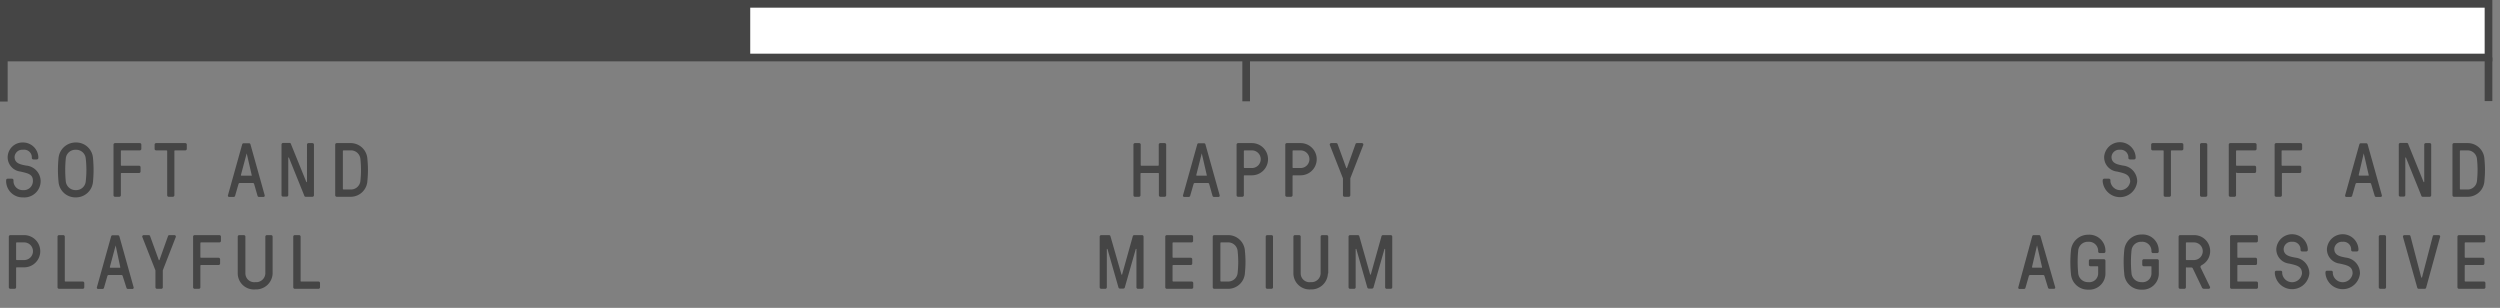 <svg id="Layer_1" data-name="Layer 1" xmlns="http://www.w3.org/2000/svg" viewBox="0 0 326 40.15"><rect x="0" y="0" width="326" height="40.15" fill="#808080" stroke="none"/><defs><style>.cls-1{fill:#454545;}.cls-2{fill:#fff;stroke:#454545;stroke-miterlimit:10;}</style></defs><title>boards-personality</title><path class="cls-1" d="M2.66,22.37A1.88,1.88,0,0,1,1,20.46,1.94,1.94,0,0,1,3,18.58a2,2,0,0,1,2,1.88v0.13a0.2,0.2,0,0,1-.2.2H4.35a0.2,0.2,0,0,1-.2-0.2V20.46A1,1,0,0,0,3,19.53a1,1,0,0,0-1.1.93c0,0.88.85,1,1.5,1.13A2.06,2.06,0,0,1,5.3,23.66,2.13,2.13,0,0,1,3,25.74,2.14,2.14,0,0,1,.8,23.66V23.5A0.2,0.2,0,0,1,1,23.3H1.56a0.2,0.2,0,0,1,.2.2v0.16A1.18,1.18,0,0,0,3,24.79a1.18,1.18,0,0,0,1.29-1.13C4.34,22.73,3.67,22.6,2.66,22.37Z"/><path class="cls-1" d="M12.13,20.66a15.85,15.85,0,0,1,0,3,2.23,2.23,0,0,1-2.25,2.08,2.2,2.2,0,0,1-2.25-2.08,15,15,0,0,1,0-3,2.24,2.24,0,0,1,2.25-2.08A2.2,2.2,0,0,1,12.13,20.66Zm-0.95,3a13.07,13.07,0,0,0,0-3,1.25,1.25,0,0,0-1.3-1.13,1.25,1.25,0,0,0-1.3,1.13,15.08,15.08,0,0,0,0,3,1.27,1.27,0,0,0,1.3,1.13A1.25,1.25,0,0,0,11.18,23.66Z"/><path class="cls-1" d="M15.76,22.66v2.8a0.2,0.2,0,0,1-.2.2H15a0.2,0.2,0,0,1-.2-0.2v-6.6a0.2,0.2,0,0,1,.2-0.2h3.23a0.2,0.2,0,0,1,.2.2v0.55a0.2,0.2,0,0,1-.2.2H15.86a0.09,0.09,0,0,0-.1.1v1.8a0.09,0.09,0,0,0,.1.1h2.27a0.2,0.2,0,0,1,.2.2v0.55a0.2,0.2,0,0,1-.2.2H15.86A0.09,0.09,0,0,0,15.76,22.66Z"/><path class="cls-1" d="M22.74,19.71v5.75a0.2,0.2,0,0,1-.2.2H22a0.2,0.2,0,0,1-.2-0.2V19.71a0.09,0.09,0,0,0-.1-0.1H20.36a0.2,0.2,0,0,1-.2-0.2V18.86a0.2,0.2,0,0,1,.2-0.2h3.8a0.2,0.2,0,0,1,.2.2v0.55a0.2,0.2,0,0,1-.2.2H22.84A0.09,0.09,0,0,0,22.74,19.71Z"/><path class="cls-1" d="M33.14,24a0.18,0.18,0,0,0-.19-0.14H31.29a0.19,0.19,0,0,0-.19.14l-0.44,1.53a0.2,0.2,0,0,1-.19.15H29.92a0.17,0.17,0,0,1-.2-0.2l1.86-6.65a0.19,0.19,0,0,1,.19-0.15h0.7a0.19,0.19,0,0,1,.19.15l1.86,6.65a0.17,0.17,0,0,1-.2.2H33.77a0.2,0.2,0,0,1-.19-0.15Zm-0.4-1.07a0.08,0.08,0,0,0,.08-0.11L32.17,20s0-.06,0-0.06h0s0,0,0,.06L31.42,22.8a0.08,0.08,0,0,0,.08.11h1.24Z"/><path class="cls-1" d="M39.88,25.66a0.19,0.19,0,0,1-.21-0.17l-2-4.95a0,0,0,0,0-.08,0v4.9a0.2,0.2,0,0,1-.2.2H36.91a0.2,0.2,0,0,1-.2-0.2v-6.6a0.2,0.2,0,0,1,.2-0.2h0.83a0.19,0.19,0,0,1,.21.17l2,4.93a0,0,0,0,0,.08,0V18.86a0.2,0.2,0,0,1,.2-0.2h0.51a0.2,0.2,0,0,1,.2.2v6.6a0.2,0.2,0,0,1-.2.2H39.88Z"/><path class="cls-1" d="M45.81,18.66a2.19,2.19,0,0,1,2.1,2.1,13.75,13.75,0,0,1,0,2.8,2.19,2.19,0,0,1-2.1,2.1h-1.9a0.2,0.2,0,0,1-.2-0.2v-6.6a0.2,0.2,0,0,1,.2-0.2h1.9Zm-1,.95a0.09,0.09,0,0,0-.1.1v4.9a0.09,0.09,0,0,0,.1.1h1A1.24,1.24,0,0,0,47,23.56a13.08,13.08,0,0,0,0-2.8,1.24,1.24,0,0,0-1.15-1.15h-1Z"/><path class="cls-1" d="M3.15,30.66a2.1,2.1,0,1,1,0,4.2H2.2a0.09,0.09,0,0,0-.1.1v2.5a0.2,0.2,0,0,1-.2.2H1.35a0.2,0.2,0,0,1-.2-0.2v-6.6a0.2,0.2,0,0,1,.2-0.2h1.8Zm-0.95.95a0.09,0.09,0,0,0-.1.1v2.1a0.09,0.09,0,0,0,.1.1H3.15a1.15,1.15,0,0,0,0-2.3H2.2Z"/><path class="cls-1" d="M8.45,36.61a0.09,0.09,0,0,0,.1.1h2.24a0.2,0.2,0,0,1,.2.2v0.55a0.2,0.2,0,0,1-.2.2H7.7a0.2,0.2,0,0,1-.2-0.2v-6.6a0.2,0.2,0,0,1,.2-0.2H8.25a0.2,0.2,0,0,1,.2.2v5.75Z"/><path class="cls-1" d="M16,36a0.18,0.18,0,0,0-.19-0.14H14.2A0.19,0.19,0,0,0,14,36l-0.44,1.53a0.2,0.2,0,0,1-.19.15H12.83a0.17,0.17,0,0,1-.2-0.2l1.86-6.65a0.19,0.19,0,0,1,.19-0.15h0.7a0.19,0.19,0,0,1,.19.15l1.86,6.65a0.17,0.17,0,0,1-.2.2H16.68a0.2,0.2,0,0,1-.19-0.15Zm-0.4-1.07a0.08,0.08,0,0,0,.08-0.11L15.08,32s0-.06,0-0.06h0s0,0,0,.06L14.33,34.8a0.08,0.08,0,0,0,.08.11h1.24Z"/><path class="cls-1" d="M20.71,33.92s0.06,0,.08,0l1.11-3.11a0.19,0.19,0,0,1,.19-0.15h0.66a0.19,0.19,0,0,1,.16.28l-1.68,4.31v2.21a0.2,0.2,0,0,1-.2.2H20.47a0.2,0.2,0,0,1-.2-0.2v-2.2l-1.7-4.32a0.19,0.19,0,0,1,.16-0.28h0.66a0.19,0.19,0,0,1,.19.15Z"/><path class="cls-1" d="M26.13,34.66v2.8a0.2,0.2,0,0,1-.2.2H25.38a0.2,0.2,0,0,1-.2-0.2v-6.6a0.2,0.2,0,0,1,.2-0.2h3.23a0.2,0.2,0,0,1,.2.2v0.55a0.2,0.2,0,0,1-.2.2H26.23a0.09,0.09,0,0,0-.1.1v1.8a0.09,0.09,0,0,0,.1.1H28.5a0.2,0.2,0,0,1,.2.2v0.55a0.2,0.2,0,0,1-.2.2H26.23A0.09,0.09,0,0,0,26.13,34.66Z"/><path class="cls-1" d="M35.55,35.66a2.16,2.16,0,0,1-2.25,2.08A2.11,2.11,0,0,1,31,35.66v-4.8a0.2,0.2,0,0,1,.2-0.2H31.8a0.2,0.2,0,0,1,.2.2v4.8a1.15,1.15,0,0,0,1.3,1.13,1.19,1.19,0,0,0,1.3-1.13v-4.8a0.2,0.2,0,0,1,.2-0.2h0.55a0.2,0.2,0,0,1,.2.2v4.8Z"/><path class="cls-1" d="M39.19,36.61a0.09,0.09,0,0,0,.1.1h2.24a0.2,0.2,0,0,1,.2.2v0.55a0.2,0.2,0,0,1-.2.2H38.44a0.2,0.2,0,0,1-.2-0.2v-6.6a0.2,0.2,0,0,1,.2-0.2H39a0.2,0.2,0,0,1,.2.2v5.75Z"/><path class="cls-1" d="M151.32,18.66h0.55a0.2,0.2,0,0,1,.2.2v6.6a0.2,0.2,0,0,1-.2.2h-0.55a0.2,0.2,0,0,1-.2-0.2v-2.8a0.09,0.09,0,0,0-.1-0.1h-2.2a0.09,0.09,0,0,0-.1.1v2.8a0.2,0.2,0,0,1-.2.2H148a0.2,0.2,0,0,1-.2-0.2v-6.6a0.2,0.2,0,0,1,.2-0.2h0.55a0.2,0.2,0,0,1,.2.2v2.65a0.09,0.09,0,0,0,.1.1H151a0.09,0.09,0,0,0,.1-0.1V18.86A0.2,0.2,0,0,1,151.32,18.66Z"/><path class="cls-1" d="M157.68,24a0.18,0.18,0,0,0-.19-0.14h-1.66a0.19,0.19,0,0,0-.19.14l-0.44,1.53a0.2,0.2,0,0,1-.19.15h-0.55a0.17,0.17,0,0,1-.2-0.2l1.86-6.65a0.19,0.19,0,0,1,.19-0.15H157a0.19,0.19,0,0,1,.19.15l1.86,6.65a0.17,0.17,0,0,1-.2.2h-0.55a0.2,0.2,0,0,1-.19-0.15Zm-0.4-1.07a0.08,0.08,0,0,0,.08-0.11L156.71,20s0-.06,0-0.06h0s0,0,0,.06L156,22.8a0.08,0.08,0,0,0,.08.11h1.24Z"/><path class="cls-1" d="M163.25,18.66a2.1,2.1,0,1,1,0,4.2H162.3a0.09,0.09,0,0,0-.1.1v2.5a0.2,0.2,0,0,1-.2.2h-0.55a0.2,0.2,0,0,1-.2-0.2v-6.6a0.2,0.2,0,0,1,.2-0.2h1.8Zm-0.95.95a0.09,0.09,0,0,0-.1.1v2.1a0.09,0.09,0,0,0,.1.1h0.95a1.15,1.15,0,1,0,0-2.3H162.3Z"/><path class="cls-1" d="M169.6,18.66a2.1,2.1,0,1,1,0,4.2h-0.95a0.09,0.09,0,0,0-.1.1v2.5a0.2,0.2,0,0,1-.2.2H167.8a0.2,0.2,0,0,1-.2-0.2v-6.6a0.2,0.2,0,0,1,.2-0.2h1.8Zm-0.95.95a0.09,0.09,0,0,0-.1.1v2.1a0.09,0.09,0,0,0,.1.1h0.95a1.15,1.15,0,1,0,0-2.3h-0.95Z"/><path class="cls-1" d="M175.56,21.92s0.06,0,.08,0l1.11-3.11a0.19,0.19,0,0,1,.19-0.15h0.66a0.19,0.19,0,0,1,.16.28l-1.68,4.31v2.21a0.2,0.2,0,0,1-.2.2h-0.56a0.2,0.2,0,0,1-.2-0.2v-2.2l-1.7-4.32a0.19,0.19,0,0,1,.16-0.28h0.66a0.19,0.19,0,0,1,.19.15Z"/><path class="cls-1" d="M146.23,35.77a0.05,0.05,0,0,0,.1,0l1.38-4.94a0.2,0.2,0,0,1,.21-0.17h1a0.2,0.2,0,0,1,.2.2v6.6a0.2,0.2,0,0,1-.2.2h-0.53a0.2,0.2,0,0,1-.2-0.2v-5a0,0,0,0,0-.08,0l-1.43,5a0.2,0.2,0,0,1-.21.17h-0.42a0.2,0.2,0,0,1-.21-0.17l-1.43-5a0,0,0,0,0-.08,0v5a0.2,0.2,0,0,1-.2.2h-0.53a0.2,0.2,0,0,1-.2-0.2v-6.6a0.2,0.2,0,0,1,.2-0.2h1a0.2,0.2,0,0,1,.21.17Z"/><path class="cls-1" d="M152.9,36.61a0.09,0.09,0,0,0,.1.1h2.4a0.2,0.2,0,0,1,.2.2v0.55a0.2,0.2,0,0,1-.2.2h-3.25a0.2,0.2,0,0,1-.2-0.2v-6.6a0.2,0.2,0,0,1,.2-0.2h3.23a0.2,0.2,0,0,1,.2.2v0.55a0.2,0.2,0,0,1-.2.2H153a0.09,0.09,0,0,0-.1.1v1.8a0.09,0.09,0,0,0,.1.1h2.27a0.2,0.2,0,0,1,.2.2v0.55a0.2,0.2,0,0,1-.2.2H153a0.09,0.09,0,0,0-.1.1v1.95Z"/><path class="cls-1" d="M160.24,30.66a2.19,2.19,0,0,1,2.1,2.1,13.75,13.75,0,0,1,0,2.8,2.19,2.19,0,0,1-2.1,2.1h-1.9a0.2,0.2,0,0,1-.2-0.2v-6.6a0.2,0.2,0,0,1,.2-0.2h1.9Zm-1,.95a0.09,0.09,0,0,0-.1.1v4.9a0.09,0.09,0,0,0,.1.1h1a1.24,1.24,0,0,0,1.15-1.15,13.08,13.08,0,0,0,0-2.8,1.24,1.24,0,0,0-1.15-1.15h-1Z"/><path class="cls-1" d="M166,37.46a0.2,0.2,0,0,1-.2.2h-0.55a0.2,0.2,0,0,1-.2-0.2v-6.6a0.2,0.2,0,0,1,.2-0.2h0.55a0.2,0.2,0,0,1,.2.2v6.6Z"/><path class="cls-1" d="M173.16,35.66a2.16,2.16,0,0,1-2.25,2.08,2.11,2.11,0,0,1-2.25-2.08v-4.8a0.2,0.2,0,0,1,.2-0.2h0.55a0.2,0.2,0,0,1,.2.2v4.8a1.15,1.15,0,0,0,1.3,1.13,1.19,1.19,0,0,0,1.3-1.13v-4.8a0.2,0.2,0,0,1,.2-0.2H173a0.2,0.2,0,0,1,.2.2v4.8Z"/><path class="cls-1" d="M178.66,35.77a0.05,0.05,0,0,0,.1,0l1.38-4.94a0.2,0.2,0,0,1,.21-0.17h1a0.2,0.2,0,0,1,.2.2v6.6a0.2,0.2,0,0,1-.2.2h-0.53a0.2,0.2,0,0,1-.2-0.2v-5a0,0,0,0,0-.08,0l-1.43,5a0.2,0.2,0,0,1-.21.17H178.5a0.2,0.2,0,0,1-.21-0.17l-1.43-5a0,0,0,0,0-.08,0v5a0.2,0.2,0,0,1-.2.2h-0.53a0.2,0.2,0,0,1-.2-0.2v-6.6a0.2,0.2,0,0,1,.2-0.2h1a0.2,0.2,0,0,1,.21.17Z"/><path class="cls-1" d="M276.05,22.37a1.88,1.88,0,0,1-1.67-1.91,2.06,2.06,0,0,1,4.11,0v0.13a0.2,0.2,0,0,1-.2.2h-0.55a0.2,0.2,0,0,1-.2-0.2V20.46a1,1,0,0,0-1.1-.93,1,1,0,0,0-1.1.93c0,0.88.85,1,1.5,1.13a2.06,2.06,0,0,1,1.85,2.07,2.26,2.26,0,0,1-4.5,0V23.5a0.2,0.2,0,0,1,.2-0.2H275a0.2,0.2,0,0,1,.2.2v0.16a1.3,1.3,0,0,0,2.58,0C277.73,22.73,277.06,22.6,276.05,22.37Z"/><path class="cls-1" d="M283.09,19.71v5.75a0.2,0.2,0,0,1-.2.2h-0.55a0.2,0.2,0,0,1-.2-0.2V19.71a0.09,0.09,0,0,0-.1-0.1h-1.33a0.2,0.2,0,0,1-.2-0.2V18.86a0.2,0.2,0,0,1,.2-0.2h3.8a0.2,0.2,0,0,1,.2.2v0.55a0.2,0.2,0,0,1-.2.2h-1.32A0.09,0.09,0,0,0,283.09,19.71Z"/><path class="cls-1" d="M287.83,25.46a0.2,0.2,0,0,1-.2.2h-0.55a0.2,0.2,0,0,1-.2-0.2v-6.6a0.2,0.2,0,0,1,.2-0.2h0.55a0.2,0.2,0,0,1,.2.2v6.6Z"/><path class="cls-1" d="M291.58,22.66v2.8a0.2,0.2,0,0,1-.2.2h-0.55a0.2,0.2,0,0,1-.2-0.2v-6.6a0.2,0.2,0,0,1,.2-0.2h3.23a0.2,0.2,0,0,1,.2.2v0.55a0.2,0.2,0,0,1-.2.2h-2.38a0.09,0.09,0,0,0-.1.1v1.8a0.09,0.09,0,0,0,.1.1H294a0.2,0.2,0,0,1,.2.2v0.55a0.2,0.2,0,0,1-.2.2h-2.27A0.09,0.09,0,0,0,291.58,22.66Z"/><path class="cls-1" d="M297.56,22.66v2.8a0.2,0.2,0,0,1-.2.2h-0.55a0.2,0.2,0,0,1-.2-0.2v-6.6a0.2,0.2,0,0,1,.2-0.2H300a0.2,0.2,0,0,1,.2.2v0.55a0.2,0.2,0,0,1-.2.2h-2.38a0.09,0.09,0,0,0-.1.1v1.8a0.09,0.09,0,0,0,.1.1h2.27a0.2,0.2,0,0,1,.2.2v0.55a0.2,0.2,0,0,1-.2.2h-2.27A0.09,0.09,0,0,0,297.56,22.66Z"/><path class="cls-1" d="M309.2,24a0.18,0.18,0,0,0-.19-0.14h-1.66a0.19,0.19,0,0,0-.19.14l-0.44,1.53a0.2,0.2,0,0,1-.19.15H306a0.17,0.17,0,0,1-.2-0.2l1.86-6.65a0.19,0.19,0,0,1,.19-0.15h0.7a0.19,0.19,0,0,1,.19.15l1.86,6.65a0.17,0.17,0,0,1-.2.2h-0.55a0.2,0.2,0,0,1-.19-0.15Zm-0.4-1.07a0.08,0.08,0,0,0,.08-0.11L308.23,20s0-.06,0-0.06h0s0,0,0,.06l-0.65,2.79a0.08,0.08,0,0,0,.08.11h1.24Z"/><path class="cls-1" d="M315.94,25.66a0.19,0.19,0,0,1-.21-0.17l-2-4.95a0,0,0,0,0-.08,0v4.9a0.2,0.2,0,0,1-.2.2H313a0.2,0.2,0,0,1-.2-0.2v-6.6a0.2,0.2,0,0,1,.2-0.2h0.83a0.19,0.19,0,0,1,.21.17l2,4.93a0,0,0,0,0,.08,0V18.86a0.2,0.2,0,0,1,.2-0.2h0.51a0.2,0.2,0,0,1,.2.2v6.6a0.2,0.2,0,0,1-.2.2h-0.83Z"/><path class="cls-1" d="M321.87,18.66a2.19,2.19,0,0,1,2.1,2.1,13.75,13.75,0,0,1,0,2.8,2.19,2.19,0,0,1-2.1,2.1H320a0.2,0.2,0,0,1-.2-0.2v-6.6a0.2,0.2,0,0,1,.2-0.2h1.9Zm-1,.95a0.09,0.09,0,0,0-.1.1v4.9a0.09,0.09,0,0,0,.1.1h1A1.24,1.24,0,0,0,323,23.56a13.08,13.08,0,0,0,0-2.8,1.24,1.24,0,0,0-1.15-1.15h-1Z"/><path class="cls-1" d="M266.6,36a0.18,0.18,0,0,0-.19-0.14h-1.66a0.19,0.19,0,0,0-.19.14l-0.44,1.53a0.2,0.2,0,0,1-.19.15h-0.55a0.17,0.17,0,0,1-.2-0.2L265,30.81a0.19,0.19,0,0,1,.19-0.15h0.7a0.19,0.19,0,0,1,.19.15L268,37.46a0.17,0.17,0,0,1-.2.2h-0.55a0.2,0.2,0,0,1-.19-0.15Zm-0.4-1.07a0.08,0.08,0,0,0,.08-0.11L265.63,32s0-.06,0-0.06h0s0,0,0,.06l-0.65,2.79a0.08,0.08,0,0,0,.08.11h1.24Z"/><path class="cls-1" d="M273.6,34.82a0.09,0.09,0,0,0-.1-0.1h-0.91a0.2,0.2,0,0,1-.2-0.2V34a0.2,0.2,0,0,1,.2-0.2h1.76a0.2,0.2,0,0,1,.2.2v1.69a2.11,2.11,0,0,1-2.25,2.08,2.2,2.2,0,0,1-2.25-2.08,15,15,0,0,1,0-3,2.24,2.24,0,0,1,2.25-2.08,2.1,2.1,0,0,1,2.25,2.08V32.8a0.2,0.2,0,0,1-.2.2H273.8a0.2,0.2,0,0,1-.2-0.2V32.66a1.2,1.2,0,0,0-1.3-1.13,1.25,1.25,0,0,0-1.3,1.13,15.08,15.08,0,0,0,0,3,1.27,1.27,0,0,0,1.3,1.13,1.15,1.15,0,0,0,1.3-1.13V34.82Z"/><path class="cls-1" d="M280.56,34.82a0.09,0.09,0,0,0-.1-0.1h-0.91a0.2,0.2,0,0,1-.2-0.2V34a0.2,0.2,0,0,1,.2-0.2h1.76a0.2,0.2,0,0,1,.2.2v1.69a2.11,2.11,0,0,1-2.25,2.08A2.2,2.2,0,0,1,277,35.66a15,15,0,0,1,0-3,2.24,2.24,0,0,1,2.25-2.08,2.1,2.1,0,0,1,2.25,2.08V32.8a0.2,0.2,0,0,1-.2.2h-0.55a0.2,0.2,0,0,1-.2-0.2V32.66a1.2,1.2,0,0,0-1.3-1.13,1.25,1.25,0,0,0-1.3,1.13,15.08,15.08,0,0,0,0,3,1.27,1.27,0,0,0,1.3,1.13,1.15,1.15,0,0,0,1.3-1.13V34.82Z"/><path class="cls-1" d="M285.14,34.86a0.09,0.09,0,0,0-.1.1v2.5a0.2,0.2,0,0,1-.2.2h-0.55a0.2,0.2,0,0,1-.2-0.2v-6.6a0.2,0.2,0,0,1,.2-0.2h1.8a2.08,2.08,0,0,1,1.06,3.89c-0.19.11-.26,0.2-0.17,0.38l1.18,2.43a0.19,0.19,0,0,1-.19.3h-0.56a0.29,0.29,0,0,1-.29-0.2L285.94,35a0.2,0.2,0,0,0-.19-0.12h-0.61Zm0-3.25a0.09,0.09,0,0,0-.1.1v2.1a0.09,0.09,0,0,0,.1.1h0.95a1.15,1.15,0,1,0,0-2.3h-0.95Z"/><path class="cls-1" d="M291.74,36.61a0.09,0.09,0,0,0,.1.1h2.4a0.2,0.2,0,0,1,.2.2v0.55a0.2,0.2,0,0,1-.2.2H291a0.2,0.2,0,0,1-.2-0.2v-6.6a0.2,0.2,0,0,1,.2-0.2h3.23a0.2,0.2,0,0,1,.2.2v0.55a0.2,0.2,0,0,1-.2.2h-2.38a0.09,0.09,0,0,0-.1.1v1.8a0.09,0.09,0,0,0,.1.1h2.27a0.2,0.2,0,0,1,.2.2v0.55a0.2,0.2,0,0,1-.2.2h-2.27a0.09,0.09,0,0,0-.1.1v1.95Z"/><path class="cls-1" d="M298.5,34.37a1.88,1.88,0,0,1-1.67-1.91,2.06,2.06,0,0,1,4.11,0v0.13a0.2,0.2,0,0,1-.2.2h-0.55a0.2,0.2,0,0,1-.2-0.2V32.46a1,1,0,0,0-1.1-.93,1,1,0,0,0-1.1.93c0,0.88.85,1,1.5,1.13a2.06,2.06,0,0,1,1.85,2.07,2.26,2.26,0,0,1-4.5,0V35.5a0.2,0.2,0,0,1,.2-0.2h0.56a0.2,0.2,0,0,1,.2.2v0.16a1.3,1.3,0,0,0,2.58,0C300.18,34.73,299.51,34.6,298.5,34.37Z"/><path class="cls-1" d="M305.1,34.37a1.88,1.88,0,0,1-1.67-1.91,2.06,2.06,0,0,1,4.11,0v0.13a0.2,0.2,0,0,1-.2.2h-0.55a0.2,0.2,0,0,1-.2-0.2V32.46a1,1,0,0,0-1.1-.93,1,1,0,0,0-1.1.93c0,0.88.85,1,1.5,1.13a2.06,2.06,0,0,1,1.85,2.07,2.26,2.26,0,0,1-4.5,0V35.5a0.2,0.2,0,0,1,.2-0.2H304a0.2,0.2,0,0,1,.2.2v0.16a1.3,1.3,0,0,0,2.58,0C306.78,34.73,306.11,34.6,305.1,34.37Z"/><path class="cls-1" d="M311.14,37.46a0.2,0.2,0,0,1-.2.2h-0.55a0.2,0.2,0,0,1-.2-0.2v-6.6a0.2,0.2,0,0,1,.2-0.2h0.55a0.2,0.2,0,0,1,.2.2v6.6Z"/><path class="cls-1" d="M316.37,37.51a0.19,0.19,0,0,1-.19.15H315.4a0.19,0.19,0,0,1-.19-0.15l-1.86-6.61a0.19,0.19,0,0,1,.19-0.24h0.6a0.18,0.18,0,0,1,.19.15l1.39,5.33a0.06,0.06,0,0,0,.06.06h0a0.06,0.06,0,0,0,.06-0.06l1.39-5.33a0.18,0.18,0,0,1,.19-0.15H318a0.18,0.18,0,0,1,.19.23Z"/><path class="cls-1" d="M321.4,36.61a0.09,0.09,0,0,0,.1.1h2.4a0.2,0.2,0,0,1,.2.2v0.55a0.2,0.2,0,0,1-.2.2h-3.25a0.2,0.2,0,0,1-.2-0.2v-6.6a0.2,0.2,0,0,1,.2-0.2h3.23a0.2,0.2,0,0,1,.2.2v0.55a0.2,0.2,0,0,1-.2.2H321.5a0.09,0.09,0,0,0-.1.1v1.8a0.09,0.09,0,0,0,.1.1h2.27a0.2,0.2,0,0,1,.2.2v0.55a0.2,0.2,0,0,1-.2.2H321.5a0.09,0.09,0,0,0-.1.1v1.95Z"/><line class="cls-2" x1="162.5" y1="13.21" x2="162.5" y2="7.53"/><line class="cls-2" x1="324.5" y1="13.18" x2="324.5" y2="7.5"/><rect class="cls-2" x="0.5" y="0.5" width="324" height="7"/><rect class="cls-1" x="0.5" y="0.5" width="97.33" height="7"/><line class="cls-2" x1="0.5" y1="13.24" x2="0.5" y2="7.56"/></svg>